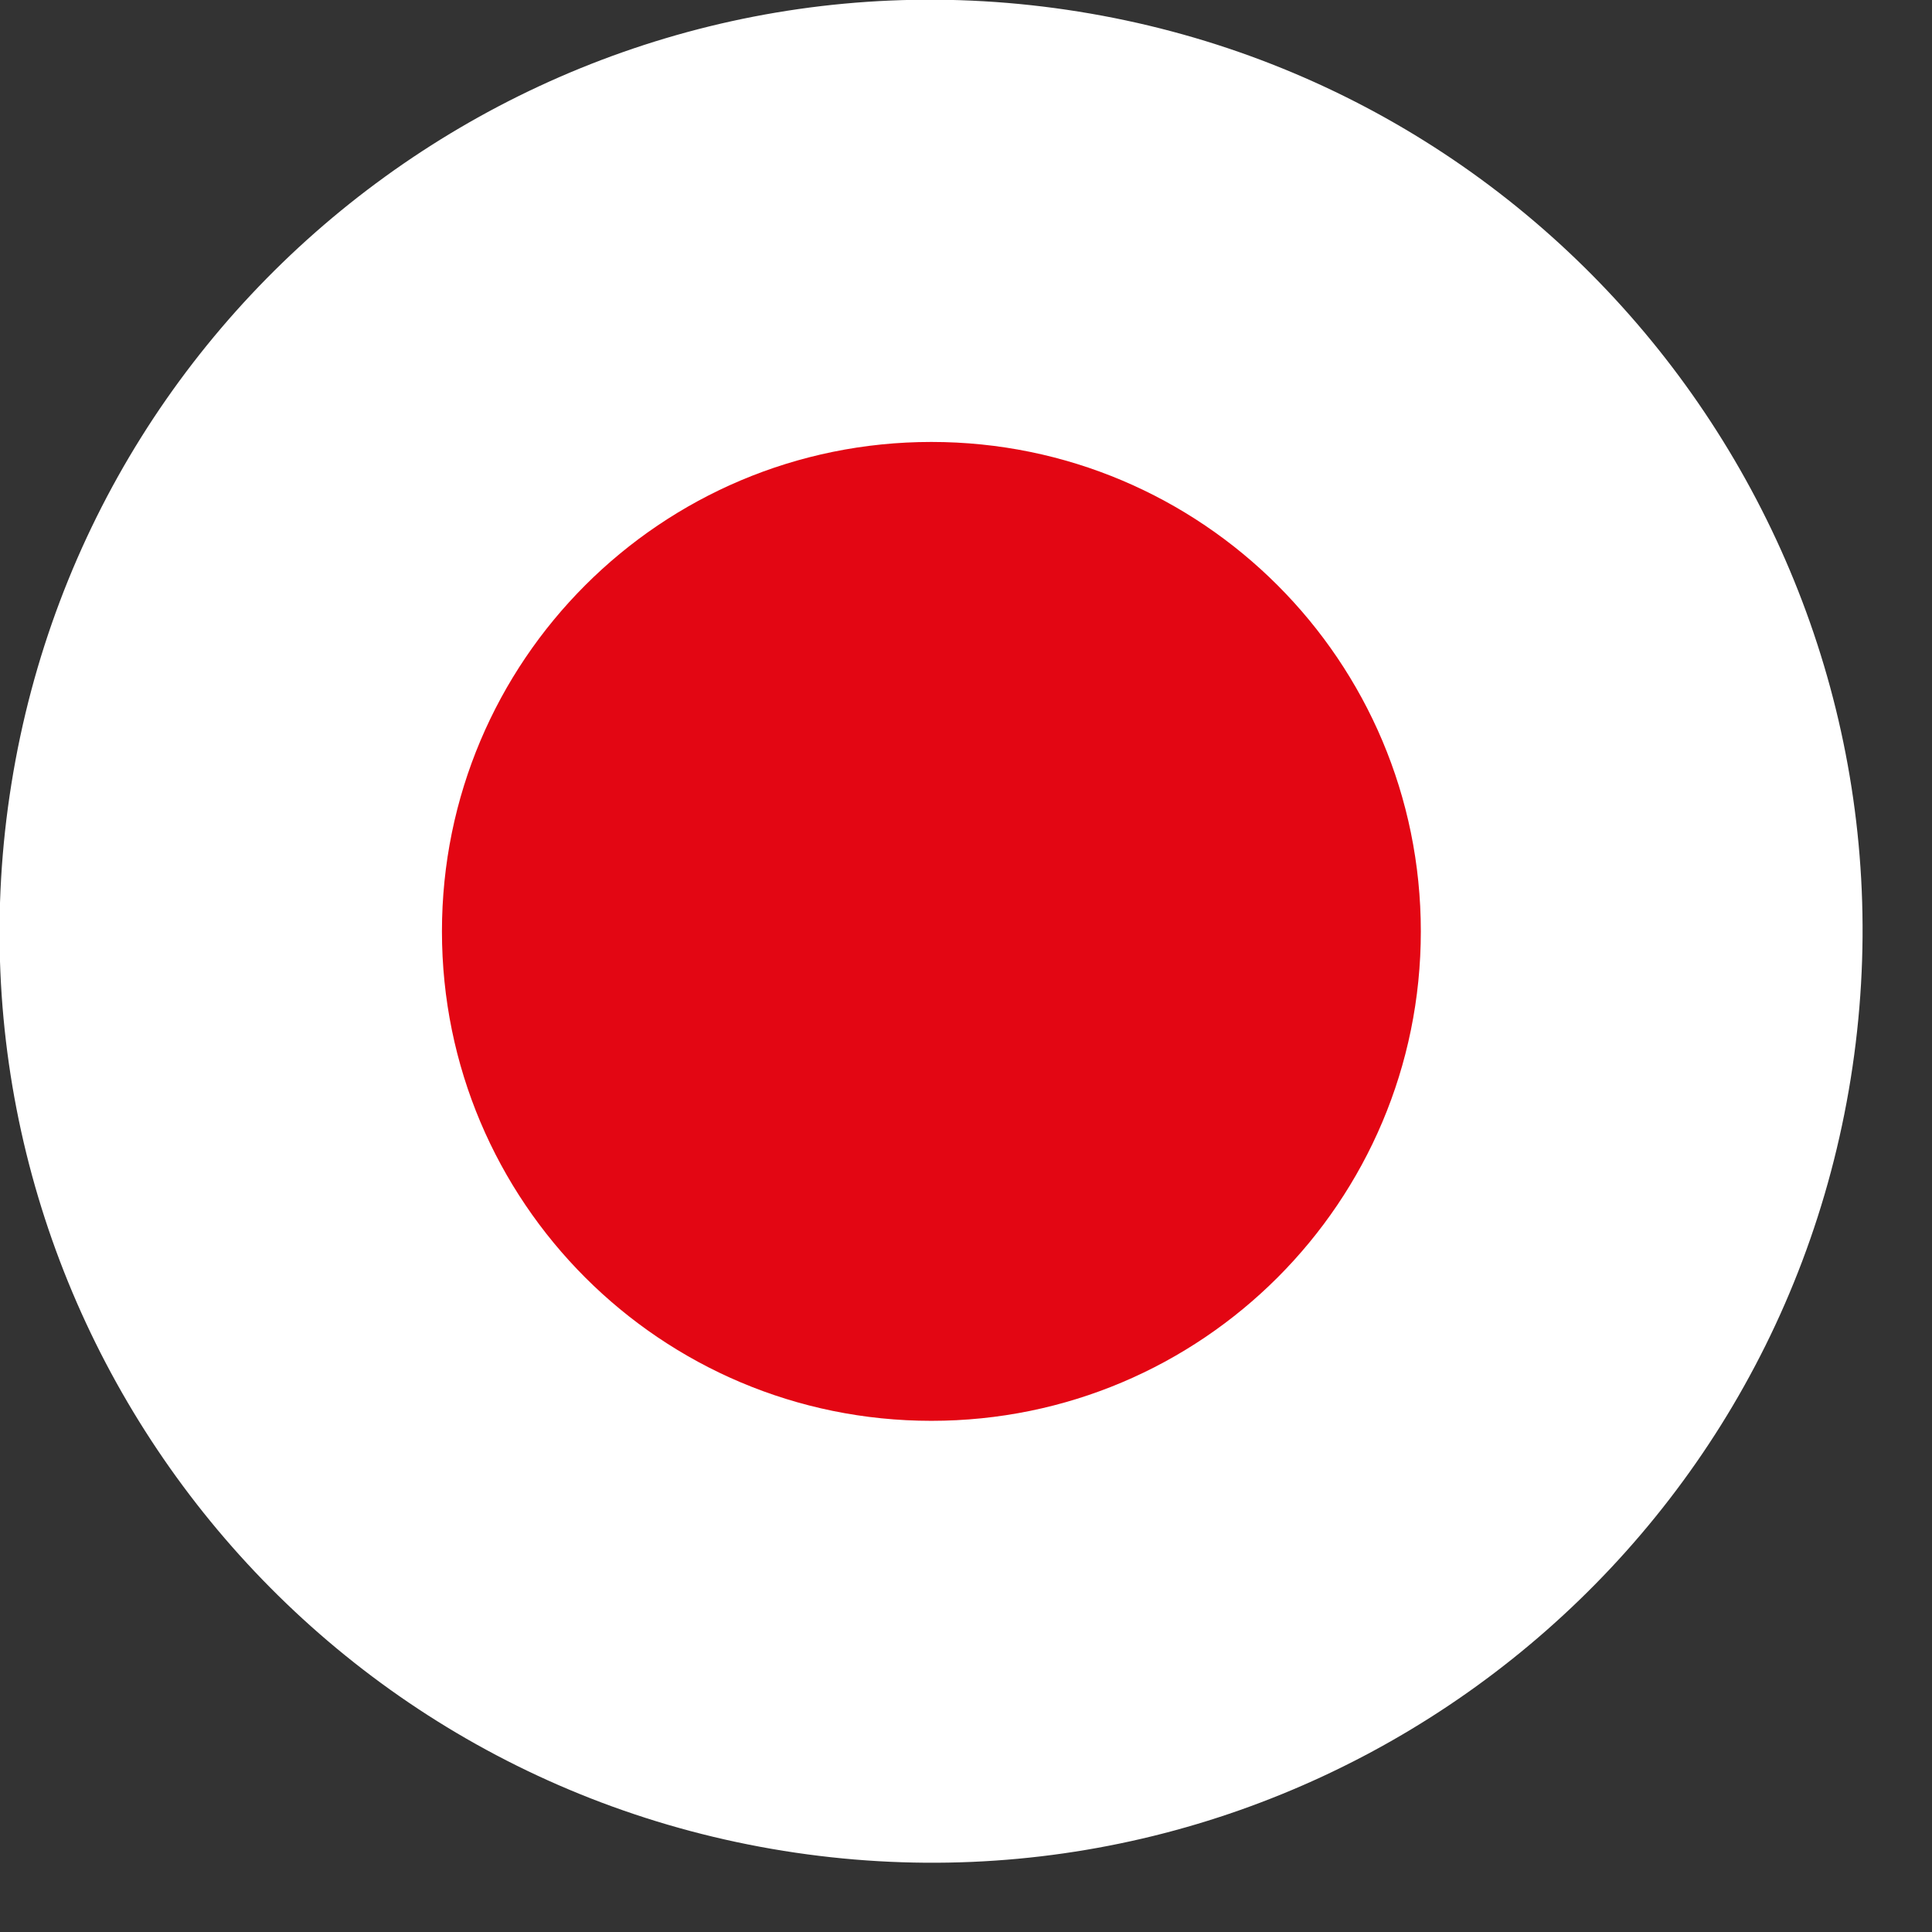 <svg width="24" height="24" viewBox="0 0 24 24" fill="none" xmlns="http://www.w3.org/2000/svg">
<rect x="0" y="0" width="24" height="24" fill="#333333" stroke="none"/>
<g clip-path="url(#clip0_835_55)">
<path d="M22.99 13.4C24.002 7.09 19.707 1.155 13.398 0.144C7.089 -0.868 1.154 3.427 0.142 9.736C-0.87 16.045 3.425 21.98 9.734 22.992C16.043 24.004 21.978 19.709 22.99 13.4Z" fill="white"/>
<path d="M5.49 11.57C5.49 8.21 8.21 5.49 11.57 5.49C14.93 5.49 17.65 8.21 17.65 11.57C17.65 14.93 14.93 17.65 11.57 17.65C8.21 17.65 5.49 14.93 5.49 11.57Z" fill="#E30613"/>
</g>
<defs>
<clipPath id="clip0_835_55">
<rect width="23.14" height="23.14" fill="white"/>
</clipPath>
</defs>
</svg>
